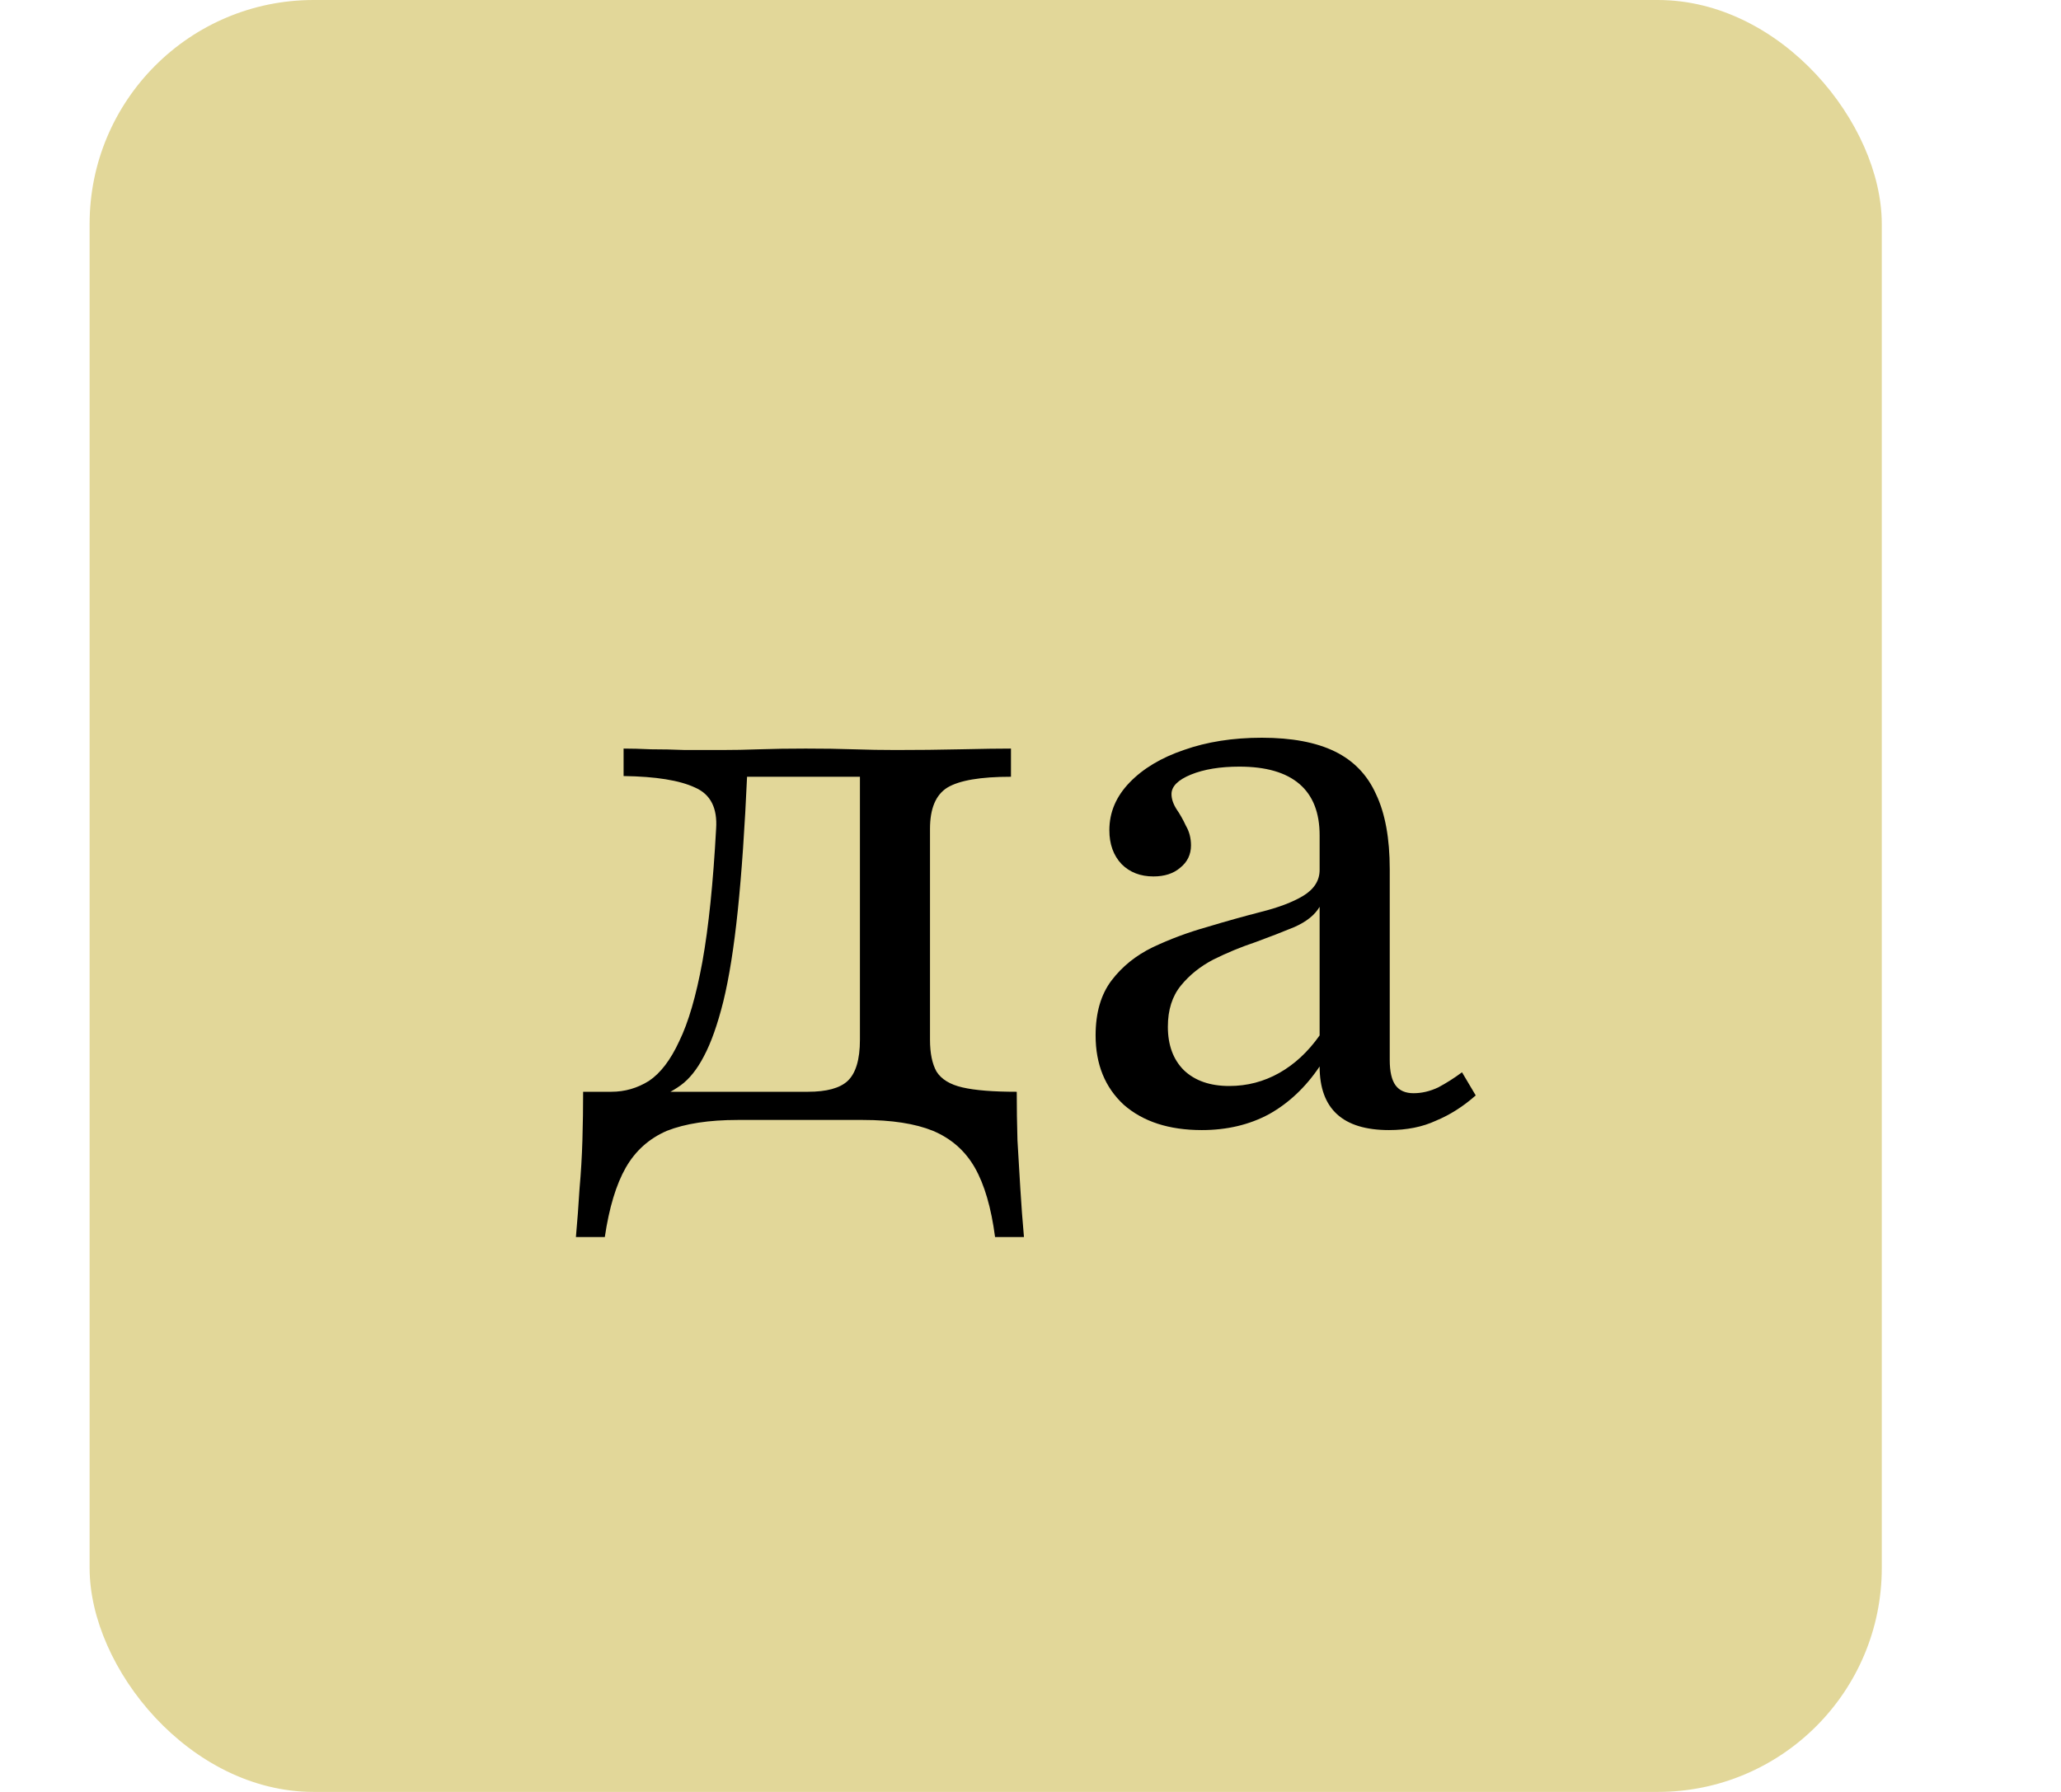 <?xml version="1.0" encoding="UTF-8"?> <svg xmlns="http://www.w3.org/2000/svg" width="46" height="40" viewBox="0 0 46 40" fill="none"><rect x="2" width="40" height="40" rx="5" fill="#E2D799"></rect><path d="M12.854 27.613C12.886 27.258 12.913 26.898 12.935 26.532C12.967 26.177 12.988 25.817 12.999 25.452C13.01 25.086 13.015 24.726 13.015 24.371H18.031C18.451 24.371 18.746 24.29 18.919 24.129C19.101 23.957 19.193 23.651 19.193 23.21V17.29L19.257 17.339H16.564L16.677 17.274C16.623 18.479 16.553 19.495 16.467 20.323C16.381 21.151 16.273 21.828 16.144 22.355C16.015 22.871 15.87 23.28 15.709 23.581C15.558 23.871 15.386 24.086 15.193 24.226C14.999 24.366 14.795 24.468 14.58 24.532L13.644 24.371C13.945 24.371 14.225 24.29 14.483 24.129C14.741 23.957 14.967 23.661 15.16 23.242C15.365 22.823 15.537 22.231 15.677 21.468C15.816 20.694 15.918 19.704 15.983 18.5C16.015 18.038 15.859 17.731 15.515 17.581C15.171 17.419 14.639 17.333 13.918 17.323V16.71C14.091 16.71 14.295 16.715 14.531 16.726C14.768 16.726 15.021 16.731 15.289 16.742C15.569 16.742 15.843 16.742 16.112 16.742C16.37 16.742 16.65 16.737 16.951 16.726C17.263 16.715 17.607 16.71 17.983 16.71C18.381 16.71 18.736 16.715 19.047 16.726C19.37 16.737 19.687 16.742 19.999 16.742C20.483 16.742 20.967 16.737 21.451 16.726C21.935 16.715 22.306 16.71 22.564 16.71V17.339C21.886 17.339 21.413 17.419 21.144 17.581C20.886 17.742 20.757 18.048 20.757 18.5V23.21C20.757 23.511 20.806 23.747 20.902 23.919C21.01 24.091 21.203 24.21 21.483 24.274C21.763 24.339 22.166 24.371 22.693 24.371C22.693 24.726 22.698 25.086 22.709 25.452C22.73 25.817 22.752 26.177 22.773 26.532C22.795 26.898 22.822 27.258 22.854 27.613H22.209C22.123 26.957 21.972 26.441 21.757 26.064C21.542 25.688 21.23 25.414 20.822 25.242C20.424 25.081 19.902 25 19.257 25H16.467C15.822 25 15.295 25.081 14.886 25.242C14.488 25.414 14.182 25.688 13.967 26.064C13.752 26.441 13.596 26.957 13.499 27.613H12.854ZM26.824 25.226C26.093 25.226 25.512 25.038 25.082 24.661C24.663 24.274 24.453 23.758 24.453 23.113C24.453 22.608 24.572 22.199 24.808 21.887C25.045 21.575 25.351 21.328 25.728 21.145C26.115 20.962 26.518 20.812 26.937 20.694C27.367 20.564 27.771 20.452 28.147 20.355C28.534 20.258 28.846 20.14 29.082 20C29.33 19.849 29.453 19.656 29.453 19.419V18.645C29.453 18.14 29.303 17.758 29.002 17.5C28.701 17.242 28.255 17.113 27.663 17.113C27.233 17.113 26.873 17.172 26.582 17.29C26.292 17.409 26.147 17.554 26.147 17.726C26.147 17.833 26.185 17.946 26.26 18.064C26.335 18.172 26.405 18.296 26.47 18.436C26.545 18.564 26.582 18.71 26.582 18.871C26.582 19.075 26.502 19.242 26.34 19.371C26.19 19.5 25.991 19.564 25.744 19.564C25.453 19.564 25.217 19.473 25.034 19.29C24.851 19.097 24.76 18.844 24.76 18.532C24.76 18.134 24.91 17.78 25.211 17.468C25.512 17.156 25.916 16.914 26.421 16.742C26.937 16.559 27.518 16.468 28.163 16.468C28.83 16.468 29.373 16.57 29.792 16.774C30.211 16.979 30.518 17.296 30.711 17.726C30.916 18.156 31.018 18.715 31.018 19.403V23.661C31.018 23.919 31.061 24.108 31.147 24.226C31.233 24.344 31.367 24.403 31.55 24.403C31.733 24.403 31.916 24.36 32.099 24.274C32.281 24.177 32.459 24.064 32.631 23.936L32.937 24.452C32.658 24.699 32.362 24.887 32.05 25.016C31.749 25.156 31.4 25.226 31.002 25.226C29.97 25.226 29.453 24.753 29.453 23.806C29.142 24.269 28.765 24.624 28.324 24.871C27.884 25.108 27.384 25.226 26.824 25.226ZM27.437 24.242C27.835 24.242 28.206 24.145 28.55 23.952C28.894 23.758 29.195 23.479 29.453 23.113V20.242C29.346 20.425 29.158 20.575 28.889 20.694C28.631 20.801 28.34 20.914 28.018 21.032C27.695 21.14 27.384 21.269 27.082 21.419C26.792 21.57 26.55 21.763 26.357 22C26.163 22.237 26.066 22.543 26.066 22.919C26.066 23.328 26.185 23.651 26.421 23.887C26.668 24.124 27.007 24.242 27.437 24.242Z" fill="black"></path></svg> 